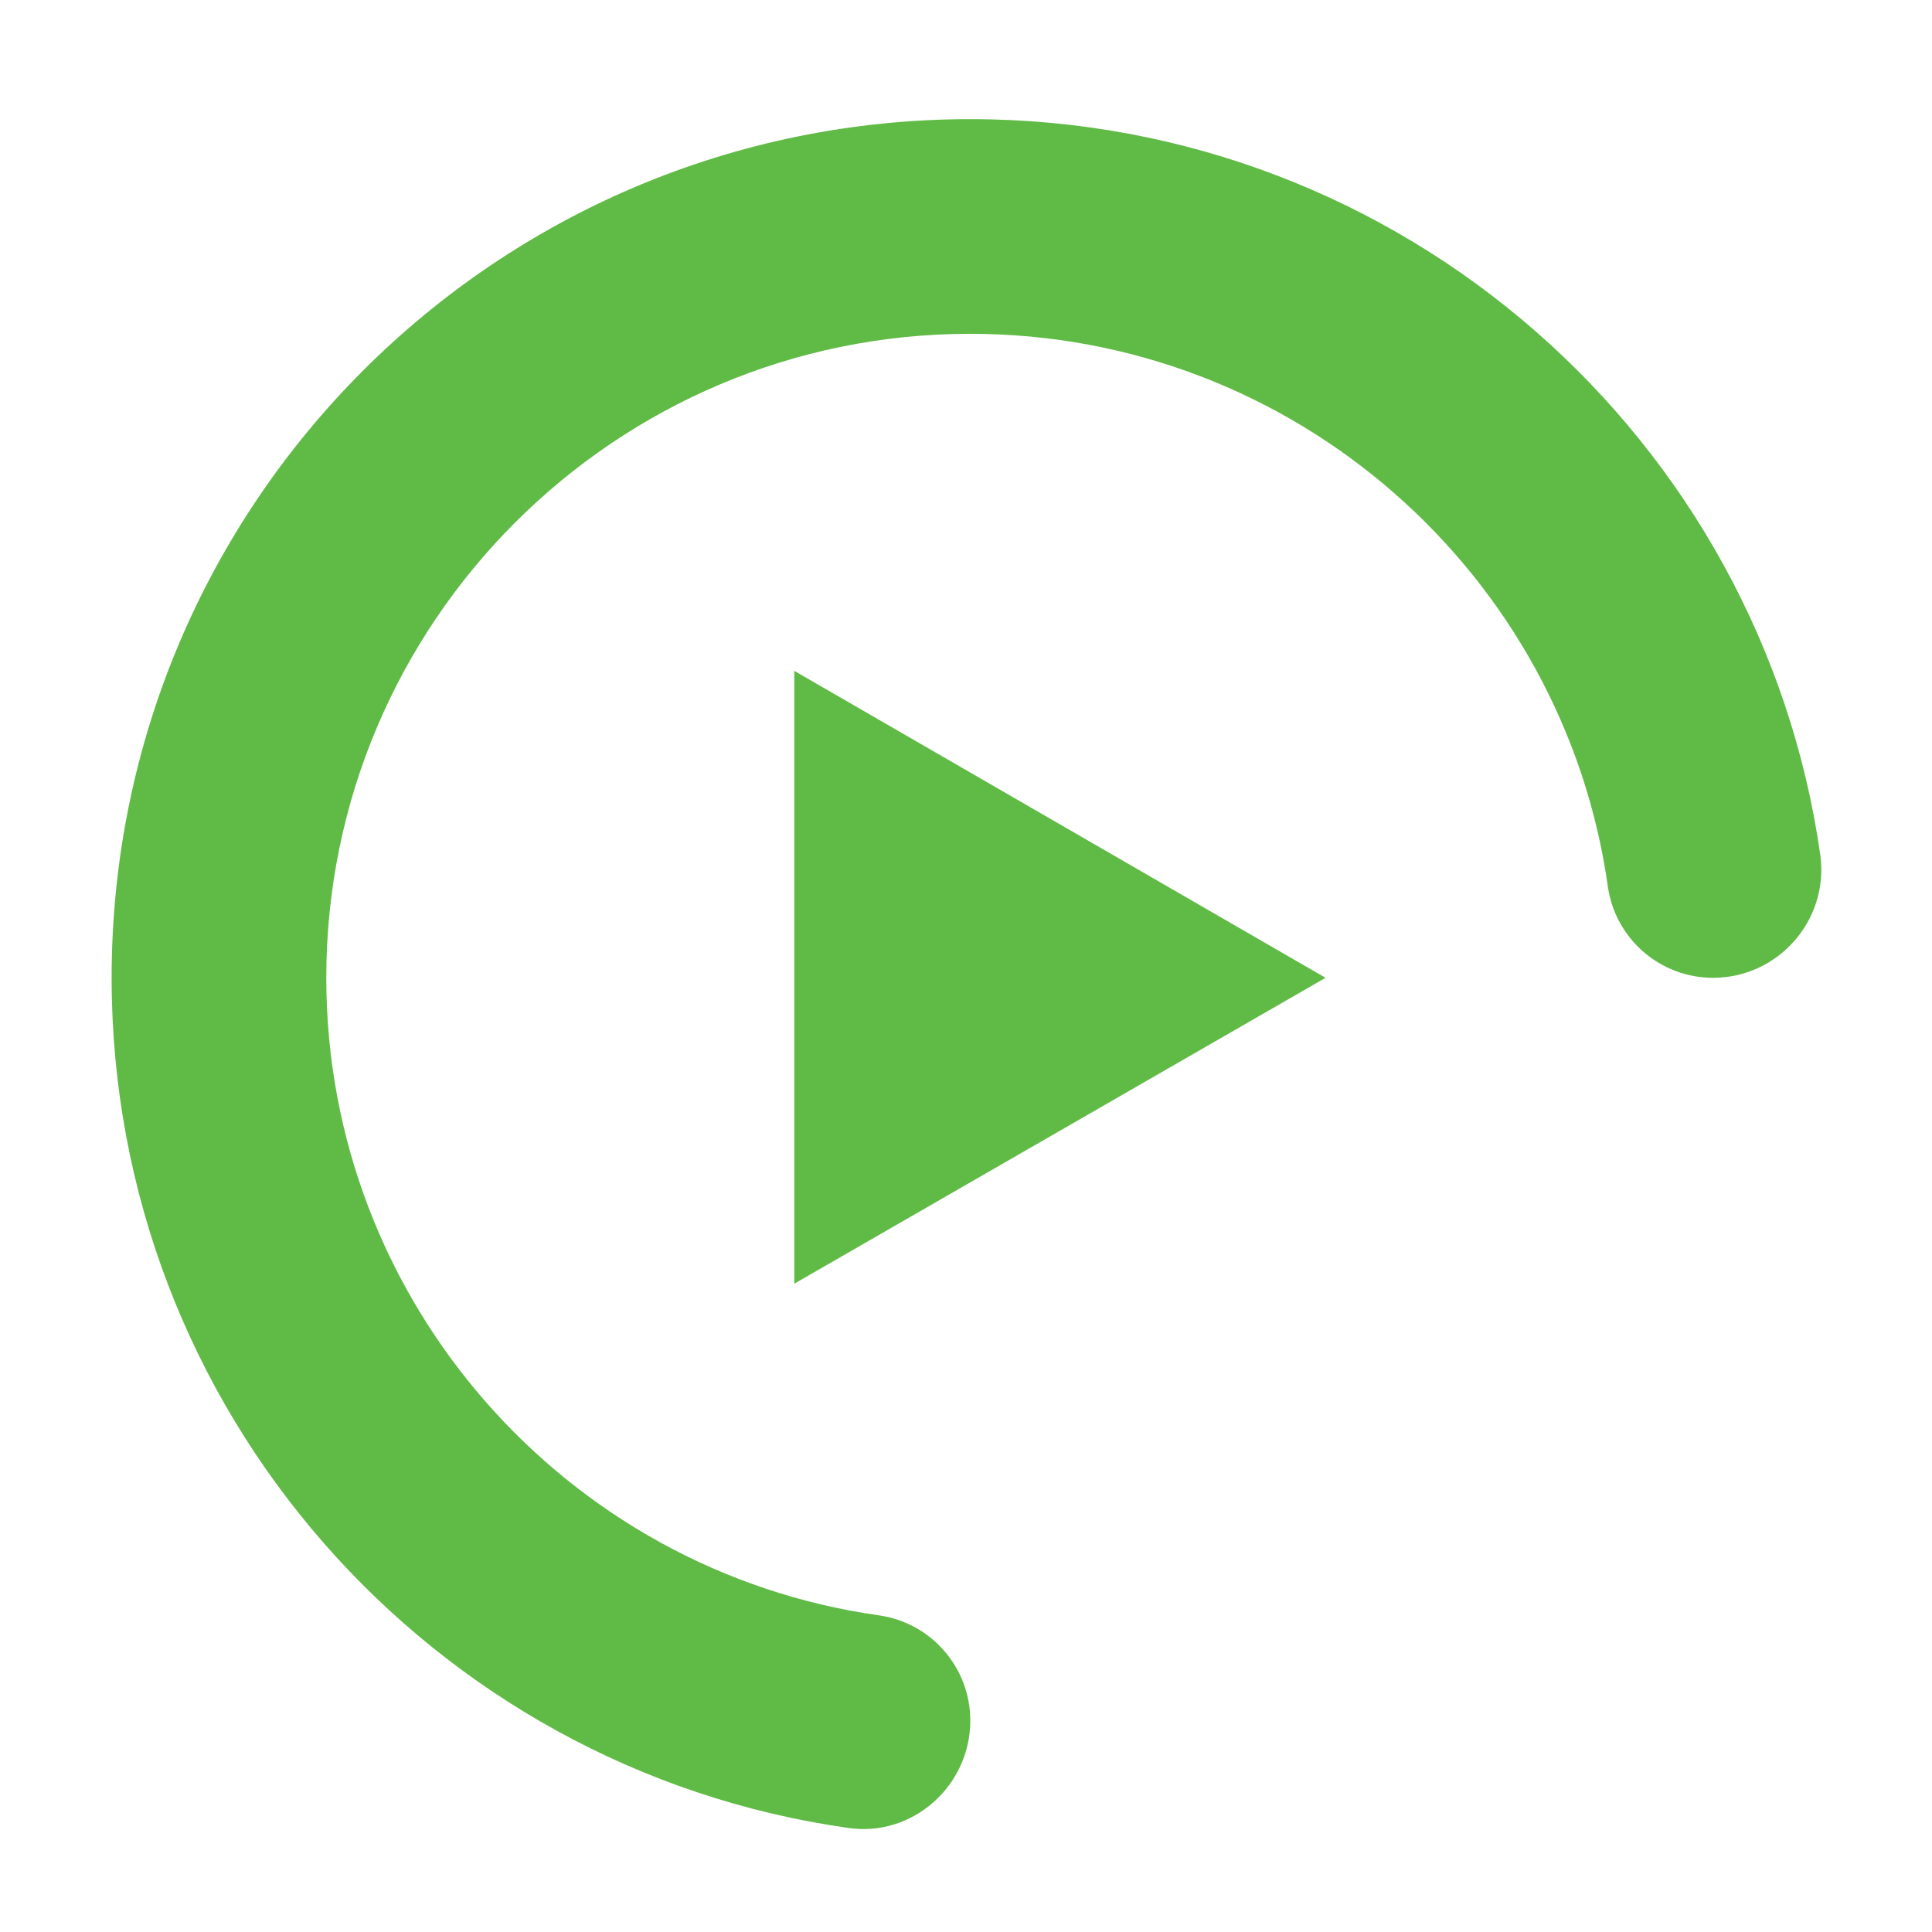<svg width="18" height="18" viewBox="0 0 18 18" fill="none" xmlns="http://www.w3.org/2000/svg">
<path d="M9.04 3.11C12.06 3.11 14.57 5.35 14.98 8.26C15.05 8.75 15.47 9.11 15.96 9.11C16.57 9.11 17.04 8.57 16.96 7.97C16.41 4.09 13.07 1.11 9.04 1.11C4.62 1.11 1.04 4.69 1.04 9.11C1.04 13.14 4.02 16.48 7.9 17.03C8.5 17.12 9.04 16.64 9.04 16.03C9.04 15.54 8.68 15.12 8.19 15.05C5.28 14.64 3.04 12.13 3.04 9.11C3.04 5.8 5.73 3.11 9.04 3.11Z" fill="#60BB46"/>
<path d="M12.35 9.11L7.4 6.25V11.96L12.35 9.11Z" fill="#60BB46"/>
</svg>
